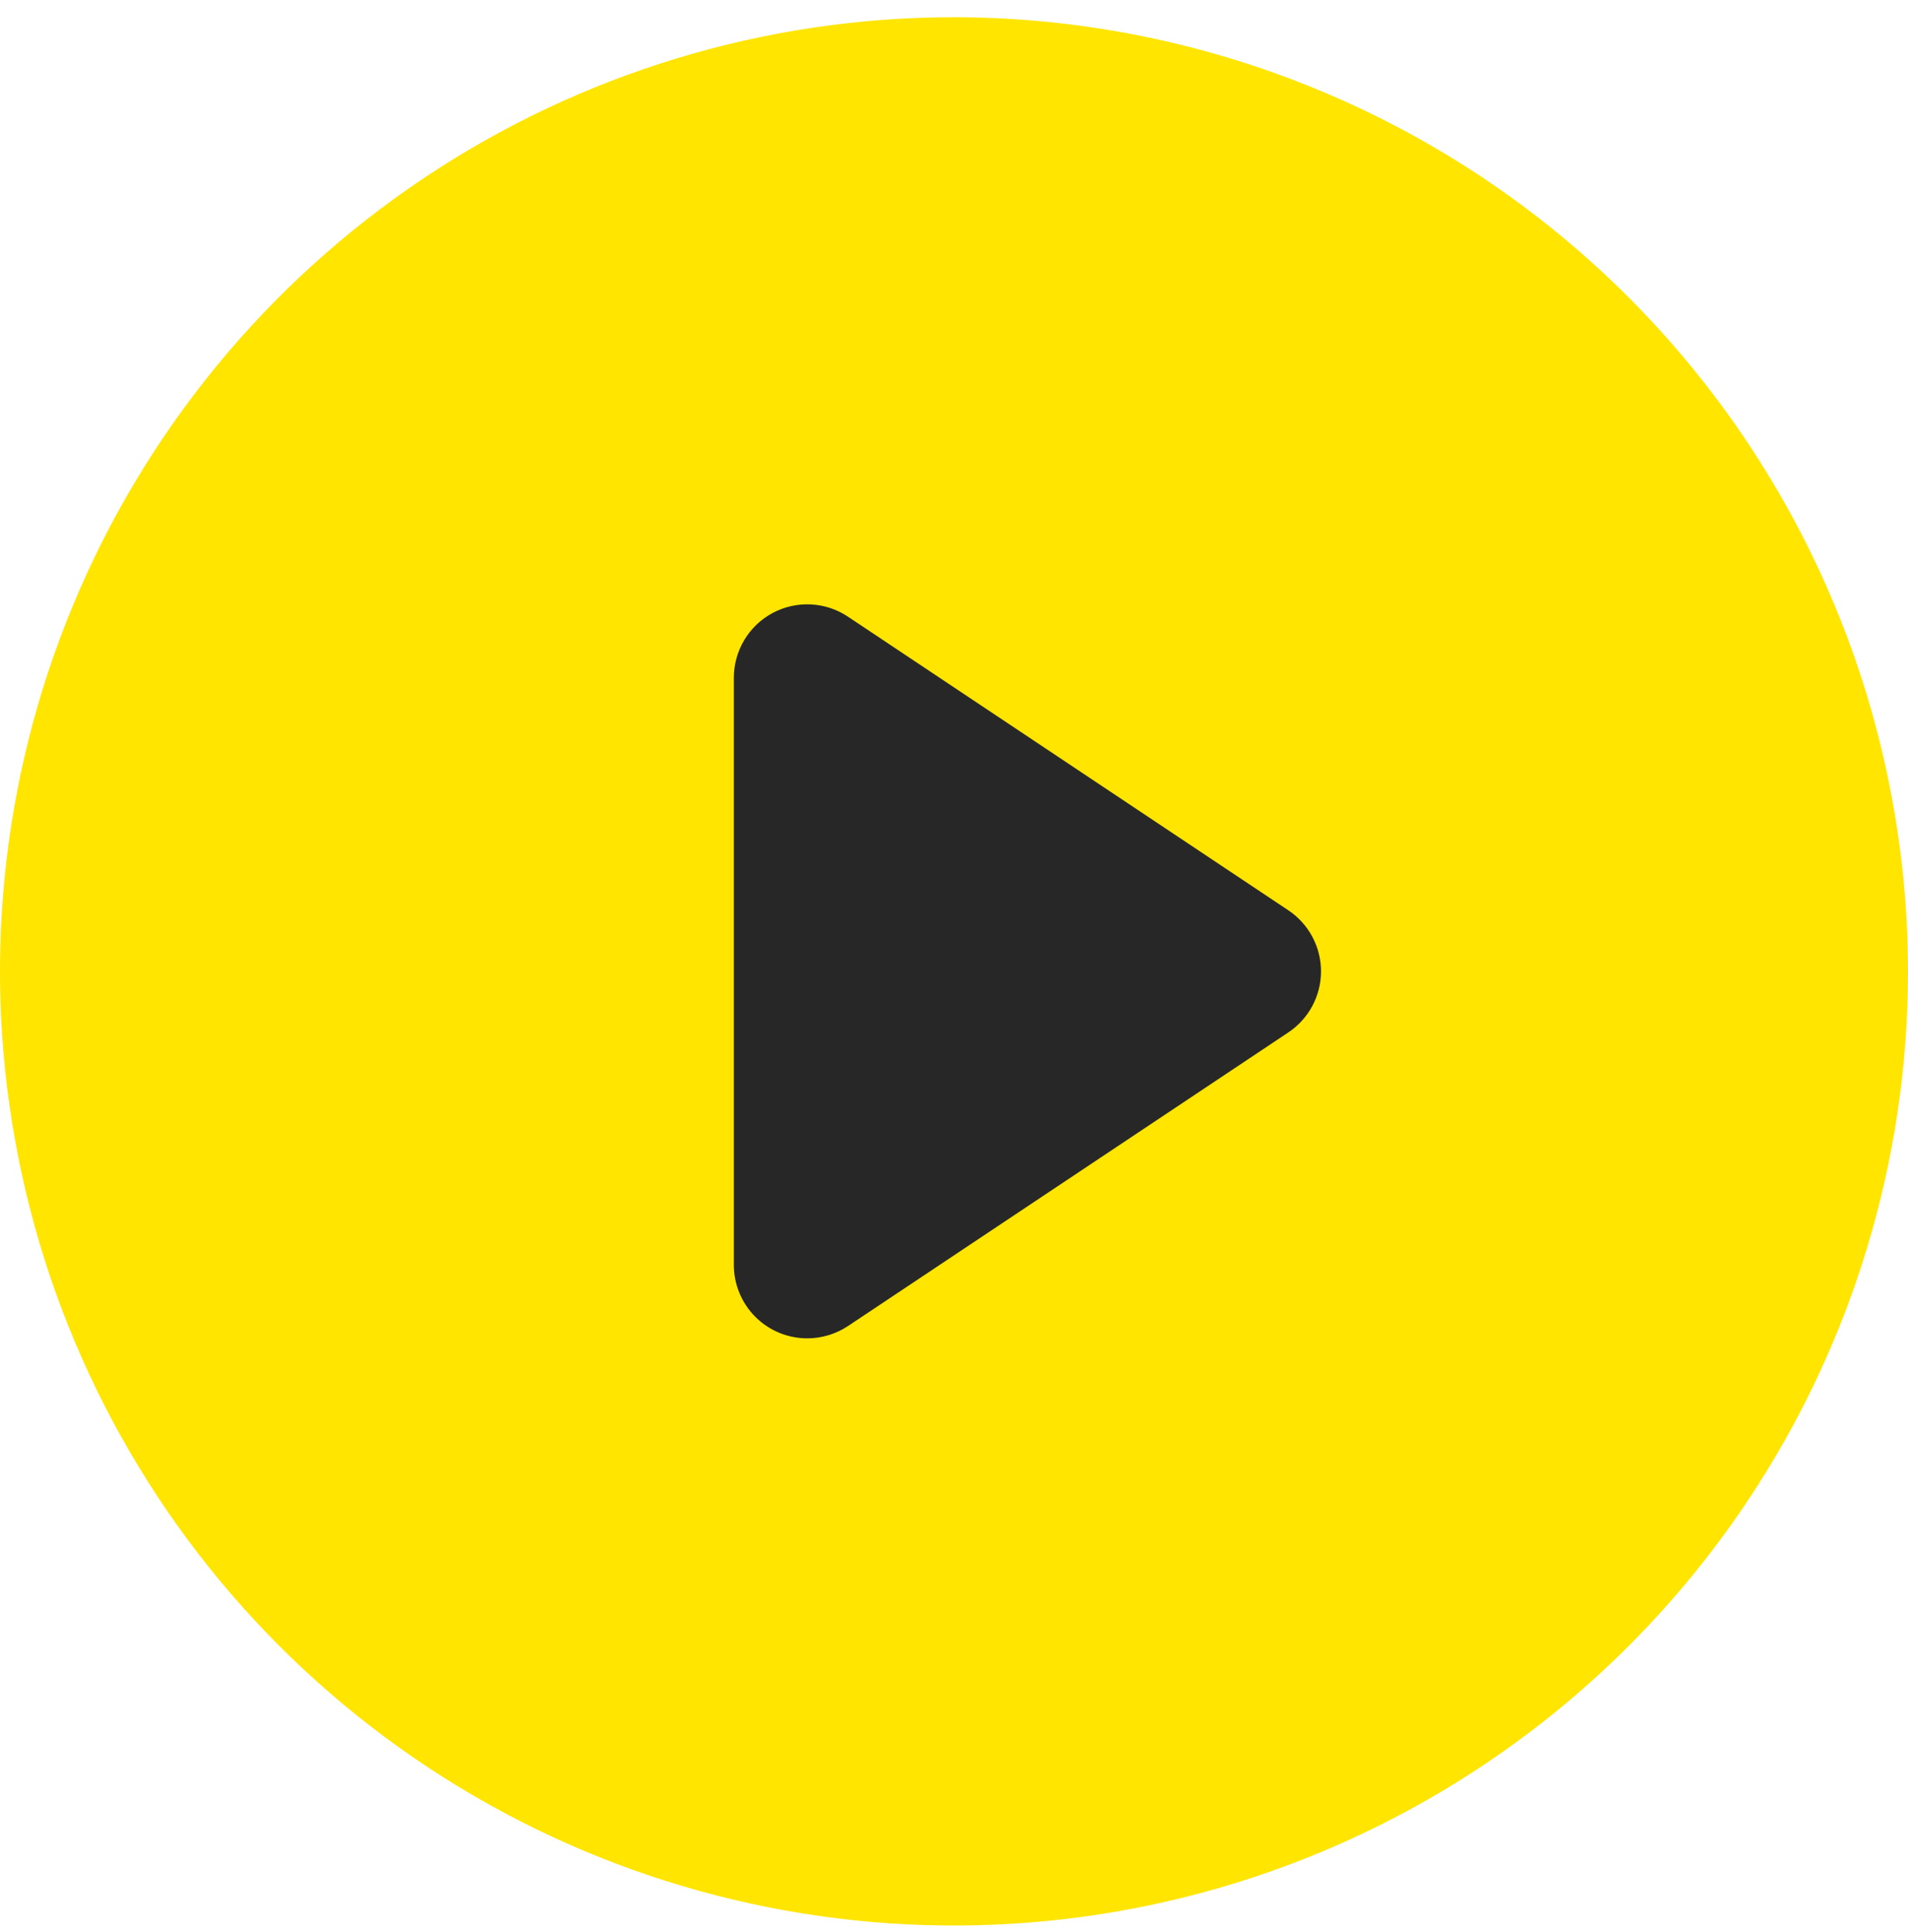 <svg width="80" height="81" viewBox="0 0 80 81" xmlns="http://www.w3.org/2000/svg">
    <circle cx="40" cy="40.721" r="30" fill="#272727"/>
    <path d="M40 0.721C32.089 0.721 24.355 3.067 17.777 7.462C11.199 11.857 6.072 18.104 3.045 25.413C0.017 32.722 -0.775 40.765 0.769 48.524C2.312 56.283 6.122 63.411 11.716 69.005C17.31 74.599 24.437 78.409 32.196 79.952C39.956 81.496 47.998 80.703 55.307 77.676C62.616 74.648 68.864 69.522 73.259 62.944C77.654 56.365 80 48.632 80 40.721C79.987 30.116 75.768 19.95 68.27 12.451C60.771 4.952 50.605 0.734 40 0.721ZM54.015 43.282L35.554 55.59C35.047 55.925 34.454 56.105 33.846 56.105C33.03 56.105 32.248 55.781 31.671 55.204C31.093 54.627 30.769 53.844 30.769 53.028V28.413C30.769 27.856 30.92 27.309 31.206 26.831C31.492 26.353 31.903 25.961 32.394 25.698C32.885 25.435 33.438 25.311 33.995 25.338C34.552 25.365 35.09 25.542 35.554 25.852L54.015 38.159C54.437 38.44 54.784 38.821 55.023 39.268C55.262 39.715 55.388 40.214 55.388 40.721C55.388 41.228 55.262 41.727 55.023 42.174C54.784 42.621 54.437 43.001 54.015 43.282Z" fill="#FFE500"/>
</svg>
